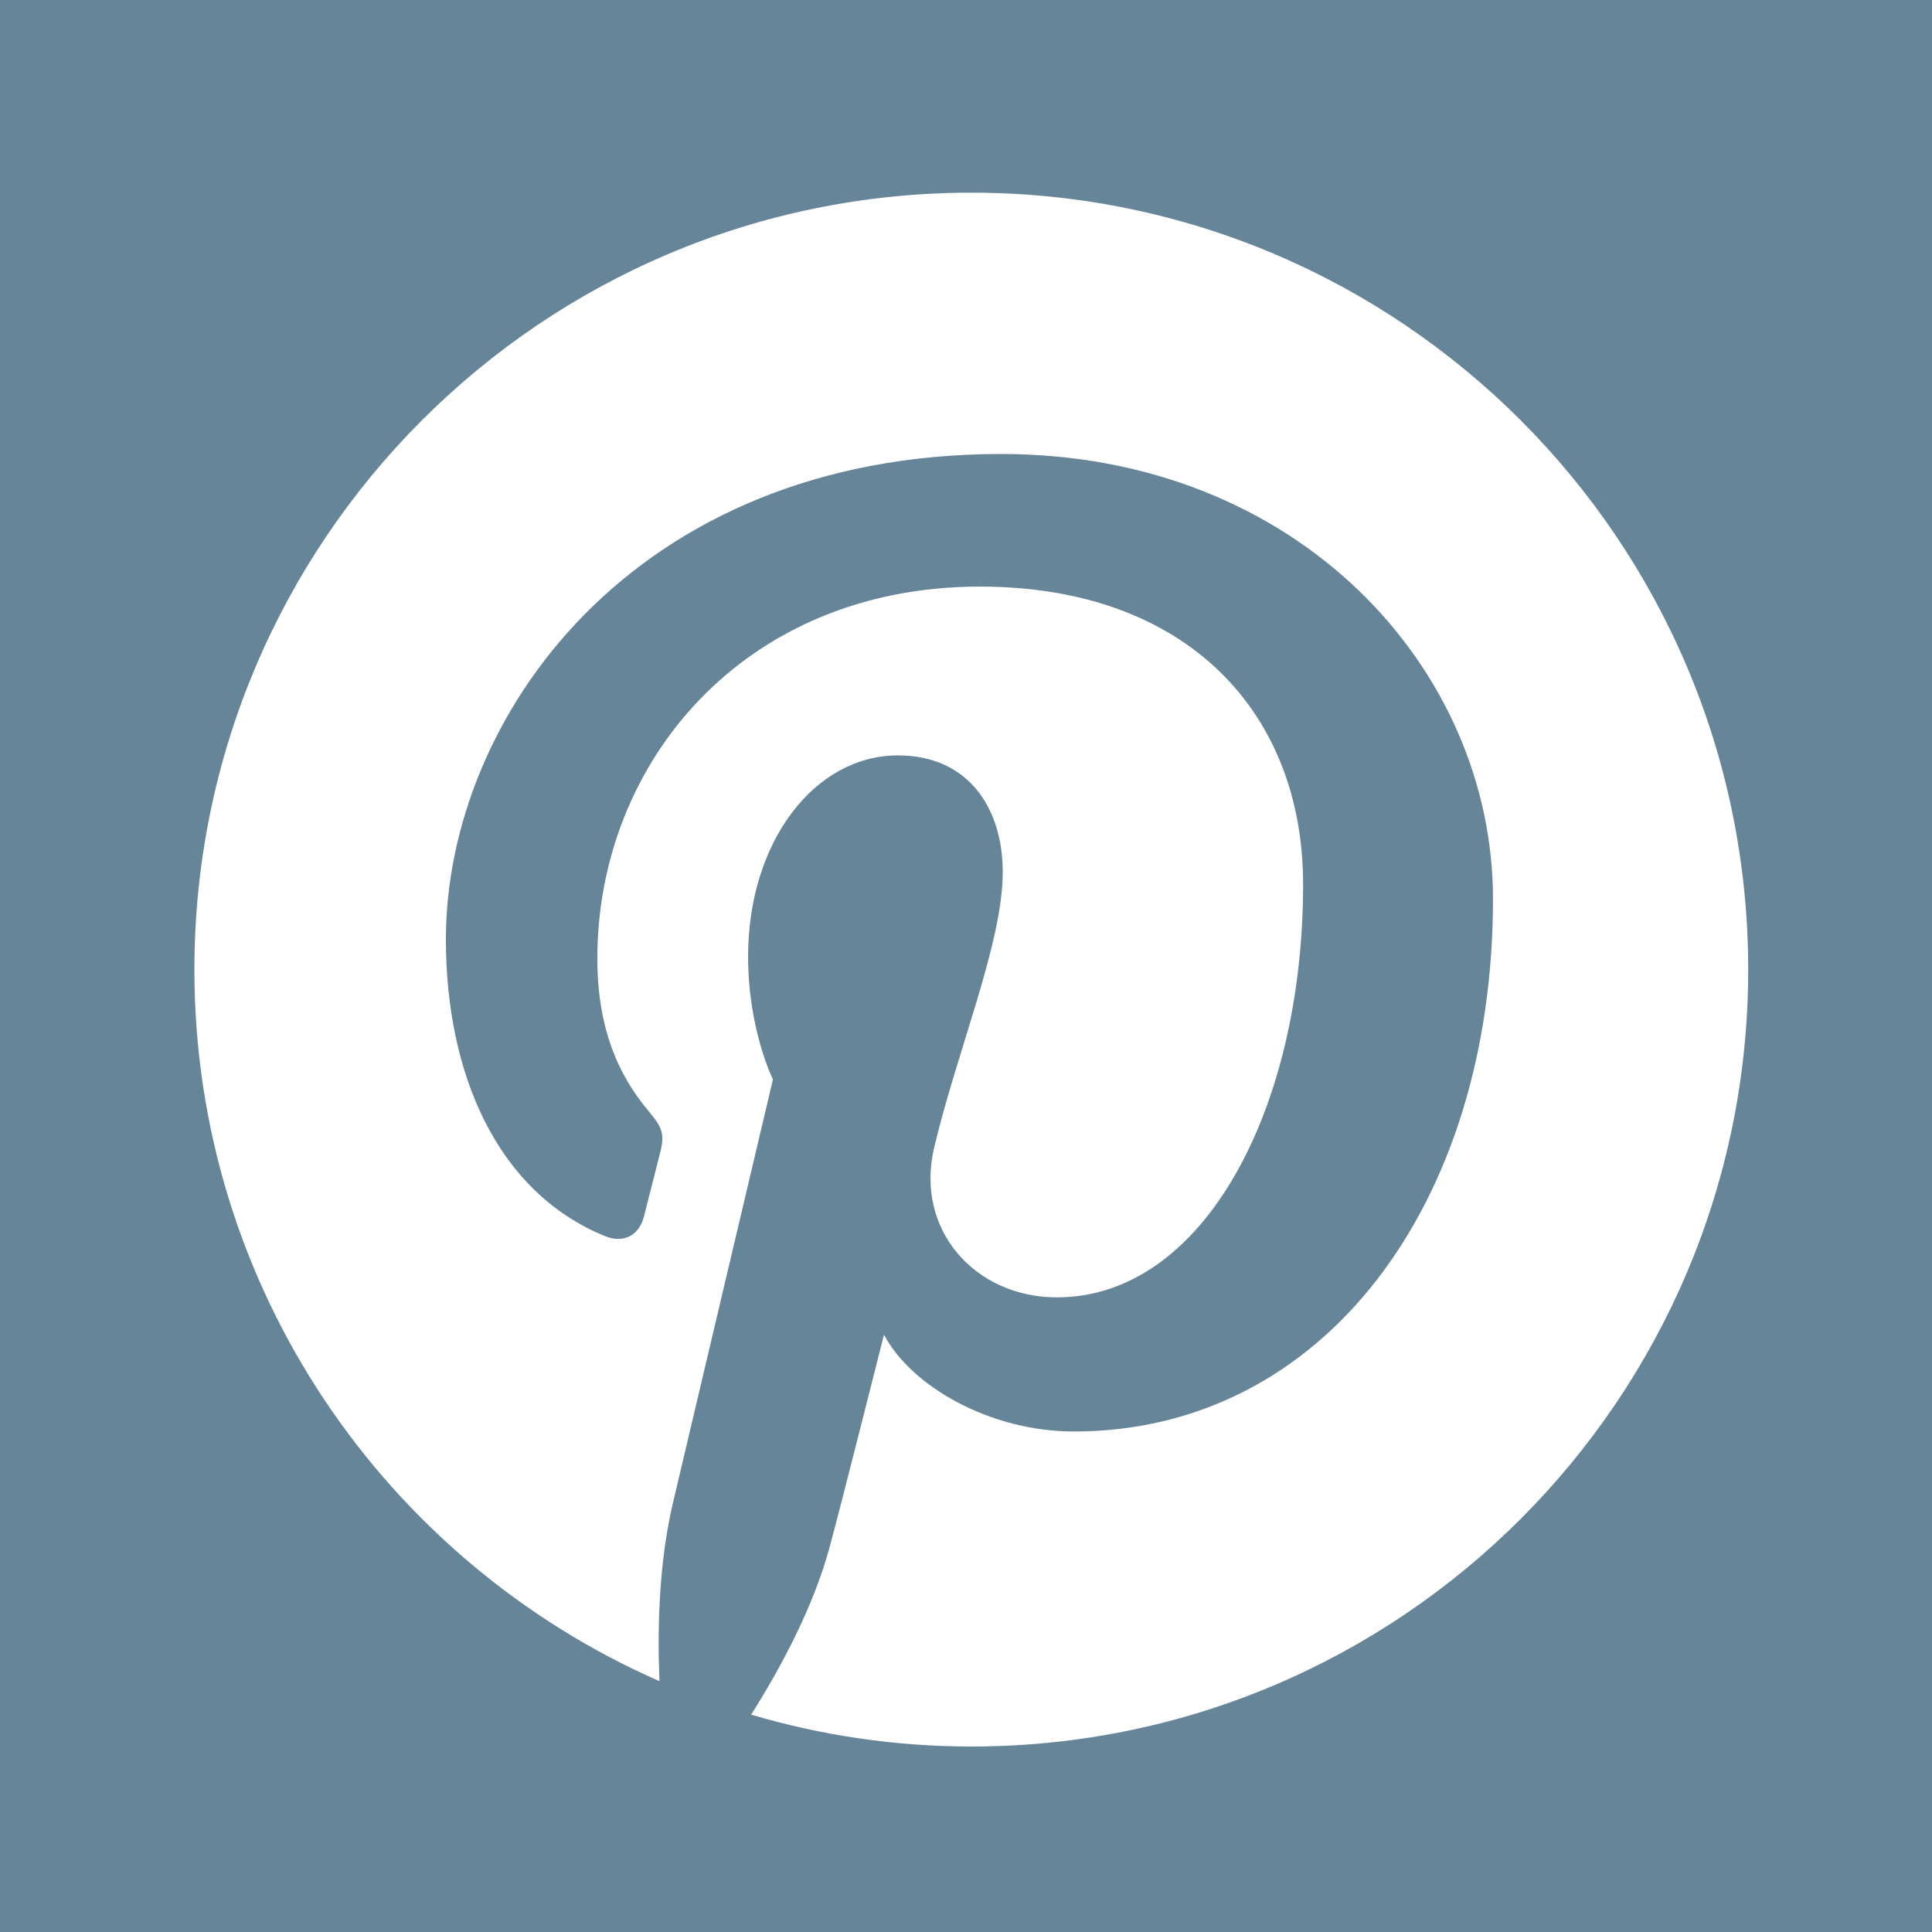 <?xml version="1.0" encoding="utf-8"?>
<!-- Generator: Adobe Illustrator 16.0.0, SVG Export Plug-In . SVG Version: 6.00 Build 0)  -->
<!DOCTYPE svg PUBLIC "-//W3C//DTD SVG 1.1//EN" "http://www.w3.org/Graphics/SVG/1.1/DTD/svg11.dtd">
<svg version="1.1" id="Layer_1" xmlns="http://www.w3.org/2000/svg" xmlns:xlink="http://www.w3.org/1999/xlink" x="0px" y="0px"
	 width="500px" height="500px" viewBox="0 0 500 500" enable-background="new 0 0 500 500" xml:space="preserve">
<rect x="-69.033" y="-70.774" fill="#668598" width="638.675" height="641.41"/>
<g>
	<path fill="#FFFFFF" d="M293.865,523.639V288.109H231.78v-84.802h62.085c0,0,0-34.75,0-72.431
		c0-56.917,36.674-109.185,121.178-109.185c34.214,0,59.518,3.289,59.518,3.289l-1.994,79.189c0,0-25.805-0.25-53.959-0.25
		c-30.474,0-35.355,14.085-35.355,37.468c0,18.481,0-39.398,0,61.919h91.738l-3.991,84.801h-87.747v235.529h-89.387V523.639z"/>
</g>
<rect x="-67.967" y="-69.774" fill="#668598" width="638.675" height="641.41"/>
<g>
	<path fill="#FFFFFF" d="M251.377,49.864c-111.04,0-201.068,90.02-201.068,201.065c0,82.331,49.507,153.061,120.353,184.158
		c-0.566-14.039-0.101-30.894,3.5-46.17c3.866-16.323,25.872-109.56,25.872-109.56s-6.425-12.838-6.425-31.813
		c0-29.795,17.271-52.048,38.777-52.048c18.288,0,27.123,13.737,27.123,30.185c0,18.386-11.724,45.886-17.755,71.354
		c-5.039,21.329,10.694,38.726,31.736,38.726c38.095,0,63.752-48.929,63.752-106.899c0-44.067-29.681-77.051-83.663-77.051
		c-60.992,0-98.989,45.484-98.989,96.289c0,17.517,5.167,29.871,13.256,39.437c3.719,4.394,4.237,6.161,2.89,11.205
		c-0.964,3.7-3.179,12.606-4.097,16.136c-1.338,5.093-5.464,6.913-10.067,5.033c-28.092-11.469-41.176-42.232-41.176-76.815
		c0-57.116,48.17-125.603,143.702-125.603c76.764,0,127.286,55.55,127.286,115.179c0,78.875-43.85,137.8-108.488,137.8
		c-21.708,0-42.125-11.735-49.121-25.062c0,0-11.672,46.326-14.145,55.271c-4.262,15.503-12.607,30.996-20.236,43.072
		c18.084,5.338,37.187,8.245,56.983,8.245c111.033,0,201.057-90.02,201.057-201.069C452.434,139.884,362.41,49.864,251.377,49.864z"
		/>
</g>
</svg>
